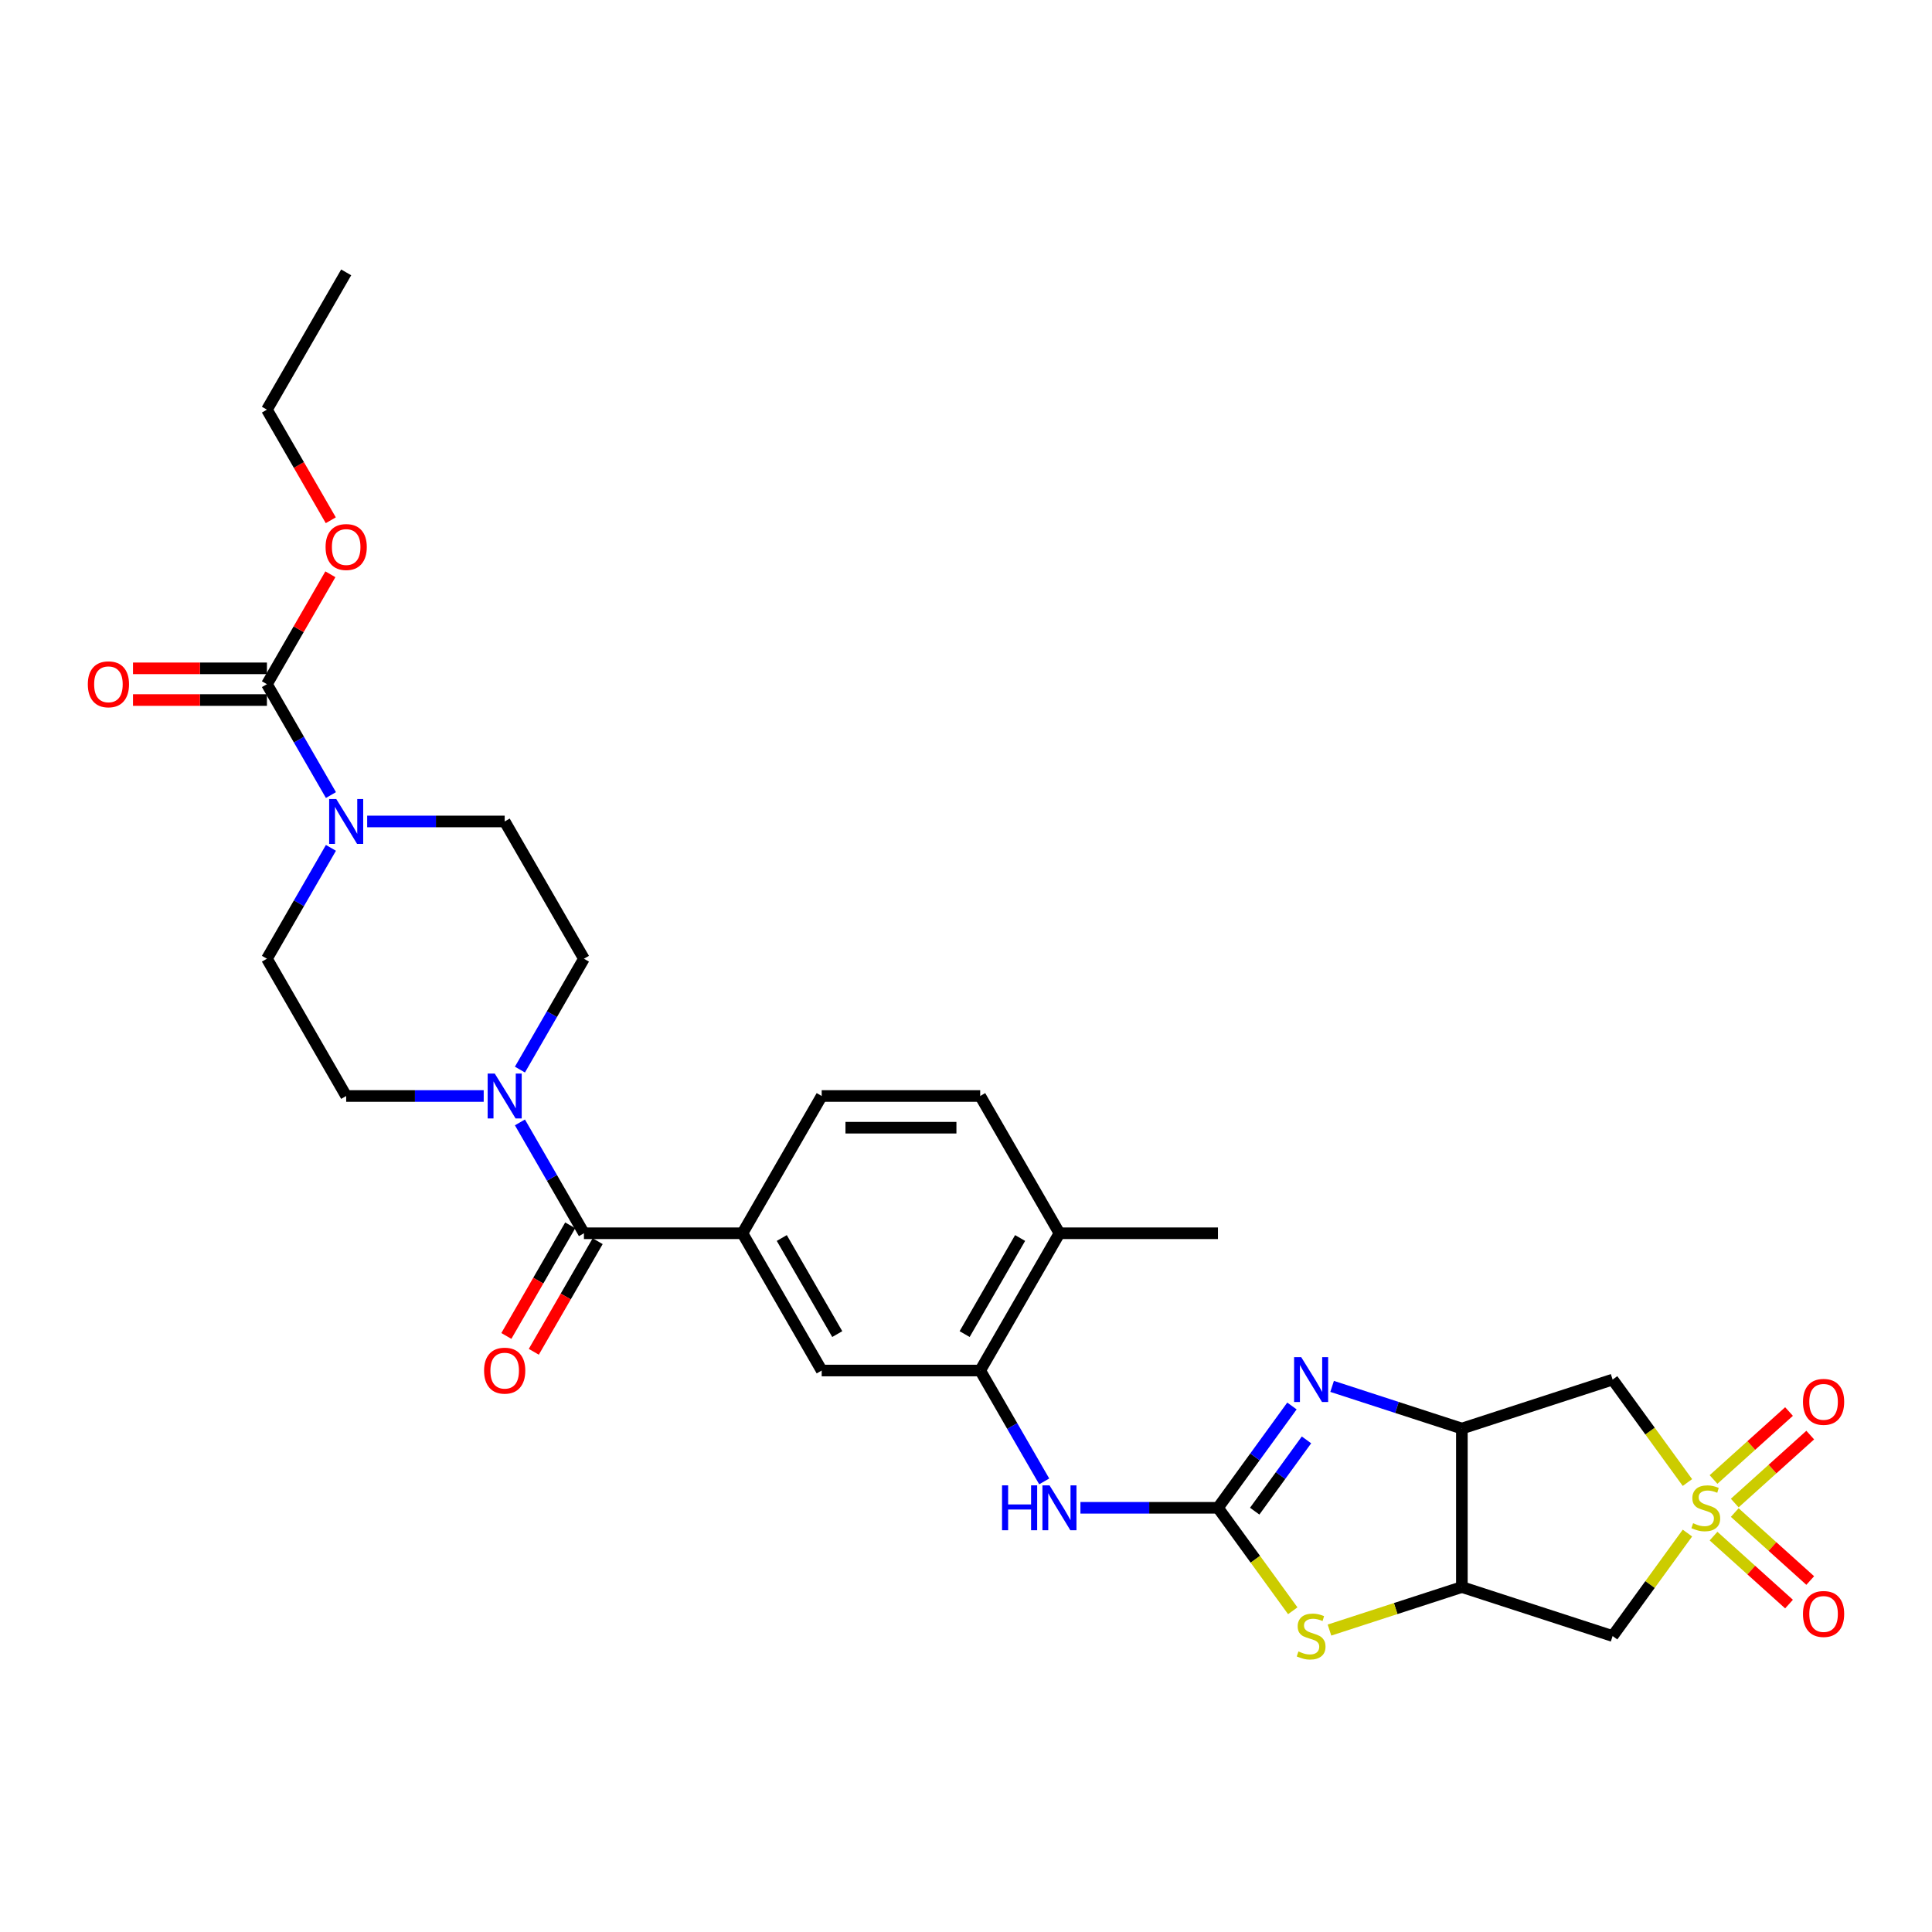 <?xml version='1.0' encoding='iso-8859-1'?>
<svg version='1.1' baseProfile='full'
              xmlns='http://www.w3.org/2000/svg'
                      xmlns:rdkit='http://www.rdkit.org/xml'
                      xmlns:xlink='http://www.w3.org/1999/xlink'
                  xml:space='preserve'
width='1000px' height='1000px' viewBox='0 0 1000 1000'>
<!-- END OF HEADER -->
<rect style='opacity:1.0;fill:#FFFFFF;stroke:none' width='1000' height='1000' x='0' y='0'> </rect>
<path class='bond-5' d='M 873.411,767.359 L 854.049,740.711' style='fill:none;fill-rule:evenodd;stroke:#CCCC00;stroke-width:6px;stroke-linecap:butt;stroke-linejoin:miter;stroke-opacity:1' />
<path class='bond-5' d='M 854.049,740.711 L 834.688,714.063' style='fill:none;fill-rule:evenodd;stroke:#000000;stroke-width:6px;stroke-linecap:butt;stroke-linejoin:miter;stroke-opacity:1' />
<path class='bond-6' d='M 873.411,793.512 L 854.049,820.16' style='fill:none;fill-rule:evenodd;stroke:#CCCC00;stroke-width:6px;stroke-linecap:butt;stroke-linejoin:miter;stroke-opacity:1' />
<path class='bond-6' d='M 854.049,820.16 L 834.688,846.809' style='fill:none;fill-rule:evenodd;stroke:#000000;stroke-width:6px;stroke-linecap:butt;stroke-linejoin:miter;stroke-opacity:1' />
<path class='bond-15' d='M 897.901,777.978 L 917.437,760.388' style='fill:none;fill-rule:evenodd;stroke:#CCCC00;stroke-width:6px;stroke-linecap:butt;stroke-linejoin:miter;stroke-opacity:1' />
<path class='bond-15' d='M 917.437,760.388 L 936.973,742.798' style='fill:none;fill-rule:evenodd;stroke:#FF0000;stroke-width:6px;stroke-linecap:butt;stroke-linejoin:miter;stroke-opacity:1' />
<path class='bond-15' d='M 886.922,765.785 L 906.458,748.194' style='fill:none;fill-rule:evenodd;stroke:#CCCC00;stroke-width:6px;stroke-linecap:butt;stroke-linejoin:miter;stroke-opacity:1' />
<path class='bond-15' d='M 906.458,748.194 L 925.993,730.604' style='fill:none;fill-rule:evenodd;stroke:#FF0000;stroke-width:6px;stroke-linecap:butt;stroke-linejoin:miter;stroke-opacity:1' />
<path class='bond-16' d='M 886.922,795.087 L 906.458,812.677' style='fill:none;fill-rule:evenodd;stroke:#CCCC00;stroke-width:6px;stroke-linecap:butt;stroke-linejoin:miter;stroke-opacity:1' />
<path class='bond-16' d='M 906.458,812.677 L 925.993,830.267' style='fill:none;fill-rule:evenodd;stroke:#FF0000;stroke-width:6px;stroke-linecap:butt;stroke-linejoin:miter;stroke-opacity:1' />
<path class='bond-16' d='M 897.901,782.893 L 917.437,800.483' style='fill:none;fill-rule:evenodd;stroke:#CCCC00;stroke-width:6px;stroke-linecap:butt;stroke-linejoin:miter;stroke-opacity:1' />
<path class='bond-16' d='M 917.437,800.483 L 936.973,818.073' style='fill:none;fill-rule:evenodd;stroke:#FF0000;stroke-width:6px;stroke-linecap:butt;stroke-linejoin:miter;stroke-opacity:1' />
<path class='bond-0' d='M 630.412,780.436 L 649.774,807.084' style='fill:none;fill-rule:evenodd;stroke:#000000;stroke-width:6px;stroke-linecap:butt;stroke-linejoin:miter;stroke-opacity:1' />
<path class='bond-0' d='M 649.774,807.084 L 669.135,833.733' style='fill:none;fill-rule:evenodd;stroke:#CCCC00;stroke-width:6px;stroke-linecap:butt;stroke-linejoin:miter;stroke-opacity:1' />
<path class='bond-11' d='M 630.412,780.436 L 594.823,780.436' style='fill:none;fill-rule:evenodd;stroke:#000000;stroke-width:6px;stroke-linecap:butt;stroke-linejoin:miter;stroke-opacity:1' />
<path class='bond-11' d='M 594.823,780.436 L 559.233,780.436' style='fill:none;fill-rule:evenodd;stroke:#0000FF;stroke-width:6px;stroke-linecap:butt;stroke-linejoin:miter;stroke-opacity:1' />
<path class='bond-31' d='M 630.412,780.436 L 649.559,754.083' style='fill:none;fill-rule:evenodd;stroke:#000000;stroke-width:6px;stroke-linecap:butt;stroke-linejoin:miter;stroke-opacity:1' />
<path class='bond-31' d='M 649.559,754.083 L 668.705,727.731' style='fill:none;fill-rule:evenodd;stroke:#0000FF;stroke-width:6px;stroke-linecap:butt;stroke-linejoin:miter;stroke-opacity:1' />
<path class='bond-31' d='M 649.431,782.175 L 662.833,763.728' style='fill:none;fill-rule:evenodd;stroke:#000000;stroke-width:6px;stroke-linecap:butt;stroke-linejoin:miter;stroke-opacity:1' />
<path class='bond-31' d='M 662.833,763.728 L 676.236,745.281' style='fill:none;fill-rule:evenodd;stroke:#0000FF;stroke-width:6px;stroke-linecap:butt;stroke-linejoin:miter;stroke-opacity:1' />
<path class='bond-1' d='M 689.498,717.592 L 723.08,728.503' style='fill:none;fill-rule:evenodd;stroke:#0000FF;stroke-width:6px;stroke-linecap:butt;stroke-linejoin:miter;stroke-opacity:1' />
<path class='bond-1' d='M 723.08,728.503 L 756.662,739.415' style='fill:none;fill-rule:evenodd;stroke:#000000;stroke-width:6px;stroke-linecap:butt;stroke-linejoin:miter;stroke-opacity:1' />
<path class='bond-2' d='M 756.662,739.415 L 834.688,714.063' style='fill:none;fill-rule:evenodd;stroke:#000000;stroke-width:6px;stroke-linecap:butt;stroke-linejoin:miter;stroke-opacity:1' />
<path class='bond-30' d='M 756.662,739.415 L 756.662,821.457' style='fill:none;fill-rule:evenodd;stroke:#000000;stroke-width:6px;stroke-linecap:butt;stroke-linejoin:miter;stroke-opacity:1' />
<path class='bond-3' d='M 756.662,821.457 L 834.688,846.809' style='fill:none;fill-rule:evenodd;stroke:#000000;stroke-width:6px;stroke-linecap:butt;stroke-linejoin:miter;stroke-opacity:1' />
<path class='bond-4' d='M 756.662,821.457 L 722.399,832.589' style='fill:none;fill-rule:evenodd;stroke:#000000;stroke-width:6px;stroke-linecap:butt;stroke-linejoin:miter;stroke-opacity:1' />
<path class='bond-4' d='M 722.399,832.589 L 688.136,843.722' style='fill:none;fill-rule:evenodd;stroke:#CCCC00;stroke-width:6px;stroke-linecap:butt;stroke-linejoin:miter;stroke-opacity:1' />
<path class='bond-7' d='M 302.245,638.335 L 384.287,638.335' style='fill:none;fill-rule:evenodd;stroke:#000000;stroke-width:6px;stroke-linecap:butt;stroke-linejoin:miter;stroke-opacity:1' />
<path class='bond-8' d='M 302.245,638.335 L 285.681,609.644' style='fill:none;fill-rule:evenodd;stroke:#000000;stroke-width:6px;stroke-linecap:butt;stroke-linejoin:miter;stroke-opacity:1' />
<path class='bond-8' d='M 285.681,609.644 L 269.116,580.953' style='fill:none;fill-rule:evenodd;stroke:#0000FF;stroke-width:6px;stroke-linecap:butt;stroke-linejoin:miter;stroke-opacity:1' />
<path class='bond-21' d='M 295.14,634.233 L 278.613,662.858' style='fill:none;fill-rule:evenodd;stroke:#000000;stroke-width:6px;stroke-linecap:butt;stroke-linejoin:miter;stroke-opacity:1' />
<path class='bond-21' d='M 278.613,662.858 L 262.087,691.484' style='fill:none;fill-rule:evenodd;stroke:#FF0000;stroke-width:6px;stroke-linecap:butt;stroke-linejoin:miter;stroke-opacity:1' />
<path class='bond-21' d='M 309.35,642.437 L 292.823,671.063' style='fill:none;fill-rule:evenodd;stroke:#000000;stroke-width:6px;stroke-linecap:butt;stroke-linejoin:miter;stroke-opacity:1' />
<path class='bond-21' d='M 292.823,671.063 L 276.297,699.688' style='fill:none;fill-rule:evenodd;stroke:#FF0000;stroke-width:6px;stroke-linecap:butt;stroke-linejoin:miter;stroke-opacity:1' />
<path class='bond-19' d='M 250.362,567.285 L 214.772,567.285' style='fill:none;fill-rule:evenodd;stroke:#0000FF;stroke-width:6px;stroke-linecap:butt;stroke-linejoin:miter;stroke-opacity:1' />
<path class='bond-19' d='M 214.772,567.285 L 179.183,567.285' style='fill:none;fill-rule:evenodd;stroke:#000000;stroke-width:6px;stroke-linecap:butt;stroke-linejoin:miter;stroke-opacity:1' />
<path class='bond-20' d='M 269.116,553.617 L 285.681,524.926' style='fill:none;fill-rule:evenodd;stroke:#0000FF;stroke-width:6px;stroke-linecap:butt;stroke-linejoin:miter;stroke-opacity:1' />
<path class='bond-20' d='M 285.681,524.926 L 302.245,496.235' style='fill:none;fill-rule:evenodd;stroke:#000000;stroke-width:6px;stroke-linecap:butt;stroke-linejoin:miter;stroke-opacity:1' />
<path class='bond-9' d='M 190.045,425.184 L 225.635,425.184' style='fill:none;fill-rule:evenodd;stroke:#0000FF;stroke-width:6px;stroke-linecap:butt;stroke-linejoin:miter;stroke-opacity:1' />
<path class='bond-9' d='M 225.635,425.184 L 261.224,425.184' style='fill:none;fill-rule:evenodd;stroke:#000000;stroke-width:6px;stroke-linecap:butt;stroke-linejoin:miter;stroke-opacity:1' />
<path class='bond-10' d='M 171.291,411.516 L 154.727,382.825' style='fill:none;fill-rule:evenodd;stroke:#0000FF;stroke-width:6px;stroke-linecap:butt;stroke-linejoin:miter;stroke-opacity:1' />
<path class='bond-10' d='M 154.727,382.825 L 138.162,354.134' style='fill:none;fill-rule:evenodd;stroke:#000000;stroke-width:6px;stroke-linecap:butt;stroke-linejoin:miter;stroke-opacity:1' />
<path class='bond-33' d='M 171.291,438.853 L 154.727,467.544' style='fill:none;fill-rule:evenodd;stroke:#0000FF;stroke-width:6px;stroke-linecap:butt;stroke-linejoin:miter;stroke-opacity:1' />
<path class='bond-33' d='M 154.727,467.544 L 138.162,496.235' style='fill:none;fill-rule:evenodd;stroke:#000000;stroke-width:6px;stroke-linecap:butt;stroke-linejoin:miter;stroke-opacity:1' />
<path class='bond-22' d='M 138.162,345.93 L 103.499,345.93' style='fill:none;fill-rule:evenodd;stroke:#000000;stroke-width:6px;stroke-linecap:butt;stroke-linejoin:miter;stroke-opacity:1' />
<path class='bond-22' d='M 103.499,345.93 L 68.837,345.93' style='fill:none;fill-rule:evenodd;stroke:#FF0000;stroke-width:6px;stroke-linecap:butt;stroke-linejoin:miter;stroke-opacity:1' />
<path class='bond-22' d='M 138.162,362.338 L 103.499,362.338' style='fill:none;fill-rule:evenodd;stroke:#000000;stroke-width:6px;stroke-linecap:butt;stroke-linejoin:miter;stroke-opacity:1' />
<path class='bond-22' d='M 103.499,362.338 L 68.837,362.338' style='fill:none;fill-rule:evenodd;stroke:#FF0000;stroke-width:6px;stroke-linecap:butt;stroke-linejoin:miter;stroke-opacity:1' />
<path class='bond-26' d='M 138.162,354.134 L 154.584,325.689' style='fill:none;fill-rule:evenodd;stroke:#000000;stroke-width:6px;stroke-linecap:butt;stroke-linejoin:miter;stroke-opacity:1' />
<path class='bond-26' d='M 154.584,325.689 L 171.007,297.244' style='fill:none;fill-rule:evenodd;stroke:#FF0000;stroke-width:6px;stroke-linecap:butt;stroke-linejoin:miter;stroke-opacity:1' />
<path class='bond-13' d='M 540.479,766.768 L 523.915,738.076' style='fill:none;fill-rule:evenodd;stroke:#0000FF;stroke-width:6px;stroke-linecap:butt;stroke-linejoin:miter;stroke-opacity:1' />
<path class='bond-13' d='M 523.915,738.076 L 507.35,709.385' style='fill:none;fill-rule:evenodd;stroke:#000000;stroke-width:6px;stroke-linecap:butt;stroke-linejoin:miter;stroke-opacity:1' />
<path class='bond-12' d='M 384.287,638.335 L 425.308,709.385' style='fill:none;fill-rule:evenodd;stroke:#000000;stroke-width:6px;stroke-linecap:butt;stroke-linejoin:miter;stroke-opacity:1' />
<path class='bond-12' d='M 404.65,640.789 L 433.365,690.524' style='fill:none;fill-rule:evenodd;stroke:#000000;stroke-width:6px;stroke-linecap:butt;stroke-linejoin:miter;stroke-opacity:1' />
<path class='bond-32' d='M 384.287,638.335 L 425.308,567.285' style='fill:none;fill-rule:evenodd;stroke:#000000;stroke-width:6px;stroke-linecap:butt;stroke-linejoin:miter;stroke-opacity:1' />
<path class='bond-14' d='M 507.35,709.385 L 425.308,709.385' style='fill:none;fill-rule:evenodd;stroke:#000000;stroke-width:6px;stroke-linecap:butt;stroke-linejoin:miter;stroke-opacity:1' />
<path class='bond-23' d='M 507.35,709.385 L 548.371,638.335' style='fill:none;fill-rule:evenodd;stroke:#000000;stroke-width:6px;stroke-linecap:butt;stroke-linejoin:miter;stroke-opacity:1' />
<path class='bond-23' d='M 499.293,690.524 L 528.007,640.789' style='fill:none;fill-rule:evenodd;stroke:#000000;stroke-width:6px;stroke-linecap:butt;stroke-linejoin:miter;stroke-opacity:1' />
<path class='bond-17' d='M 138.162,496.235 L 179.183,567.285' style='fill:none;fill-rule:evenodd;stroke:#000000;stroke-width:6px;stroke-linecap:butt;stroke-linejoin:miter;stroke-opacity:1' />
<path class='bond-18' d='M 261.224,425.184 L 302.245,496.235' style='fill:none;fill-rule:evenodd;stroke:#000000;stroke-width:6px;stroke-linecap:butt;stroke-linejoin:miter;stroke-opacity:1' />
<path class='bond-25' d='M 548.371,638.335 L 507.35,567.285' style='fill:none;fill-rule:evenodd;stroke:#000000;stroke-width:6px;stroke-linecap:butt;stroke-linejoin:miter;stroke-opacity:1' />
<path class='bond-27' d='M 548.371,638.335 L 630.412,638.335' style='fill:none;fill-rule:evenodd;stroke:#000000;stroke-width:6px;stroke-linecap:butt;stroke-linejoin:miter;stroke-opacity:1' />
<path class='bond-24' d='M 425.308,567.285 L 507.35,567.285' style='fill:none;fill-rule:evenodd;stroke:#000000;stroke-width:6px;stroke-linecap:butt;stroke-linejoin:miter;stroke-opacity:1' />
<path class='bond-24' d='M 437.614,583.693 L 495.044,583.693' style='fill:none;fill-rule:evenodd;stroke:#000000;stroke-width:6px;stroke-linecap:butt;stroke-linejoin:miter;stroke-opacity:1' />
<path class='bond-28' d='M 171.216,269.284 L 154.689,240.659' style='fill:none;fill-rule:evenodd;stroke:#FF0000;stroke-width:6px;stroke-linecap:butt;stroke-linejoin:miter;stroke-opacity:1' />
<path class='bond-28' d='M 154.689,240.659 L 138.162,212.034' style='fill:none;fill-rule:evenodd;stroke:#000000;stroke-width:6px;stroke-linecap:butt;stroke-linejoin:miter;stroke-opacity:1' />
<path class='bond-29' d='M 138.162,212.034 L 179.183,140.983' style='fill:none;fill-rule:evenodd;stroke:#000000;stroke-width:6px;stroke-linecap:butt;stroke-linejoin:miter;stroke-opacity:1' />
<path  class='atom-0' d='M 876.348 788.41
Q 876.61 788.509, 877.693 788.968
Q 878.776 789.427, 879.958 789.723
Q 881.172 789.985, 882.353 789.985
Q 884.552 789.985, 885.832 788.935
Q 887.112 787.852, 887.112 785.982
Q 887.112 784.702, 886.455 783.914
Q 885.832 783.127, 884.847 782.7
Q 883.863 782.273, 882.222 781.781
Q 880.154 781.158, 878.907 780.567
Q 877.693 779.976, 876.807 778.729
Q 875.954 777.482, 875.954 775.382
Q 875.954 772.461, 877.923 770.656
Q 879.925 768.851, 883.863 768.851
Q 886.554 768.851, 889.606 770.131
L 888.851 772.658
Q 886.062 771.51, 883.961 771.51
Q 881.697 771.51, 880.45 772.461
Q 879.203 773.38, 879.236 774.988
Q 879.236 776.235, 879.859 776.99
Q 880.515 777.745, 881.434 778.171
Q 882.386 778.598, 883.961 779.09
Q 886.062 779.747, 887.309 780.403
Q 888.556 781.059, 889.442 782.405
Q 890.36 783.717, 890.36 785.982
Q 890.36 789.198, 888.195 790.937
Q 886.062 792.644, 882.484 792.644
Q 880.417 792.644, 878.842 792.184
Q 877.299 791.757, 875.462 791.003
L 876.348 788.41
' fill='#CCCC00'/>
<path  class='atom-2' d='M 673.5 702.445
L 681.113 714.752
Q 681.868 715.966, 683.082 718.165
Q 684.296 720.363, 684.362 720.495
L 684.362 702.445
L 687.447 702.445
L 687.447 725.68
L 684.263 725.68
L 676.092 712.225
Q 675.14 710.65, 674.123 708.845
Q 673.139 707.04, 672.843 706.482
L 672.843 725.68
L 669.824 725.68
L 669.824 702.445
L 673.5 702.445
' fill='#0000FF'/>
<path  class='atom-5' d='M 672.072 854.783
Q 672.335 854.882, 673.418 855.341
Q 674.5 855.801, 675.682 856.096
Q 676.896 856.359, 678.078 856.359
Q 680.276 856.359, 681.556 855.308
Q 682.836 854.225, 682.836 852.355
Q 682.836 851.075, 682.18 850.287
Q 681.556 849.5, 680.572 849.073
Q 679.587 848.647, 677.946 848.154
Q 675.879 847.531, 674.632 846.94
Q 673.418 846.349, 672.531 845.102
Q 671.678 843.855, 671.678 841.755
Q 671.678 838.834, 673.647 837.03
Q 675.649 835.225, 679.587 835.225
Q 682.278 835.225, 685.33 836.504
L 684.575 839.031
Q 681.786 837.883, 679.686 837.883
Q 677.421 837.883, 676.174 838.834
Q 674.927 839.753, 674.96 841.361
Q 674.96 842.608, 675.583 843.363
Q 676.24 844.118, 677.159 844.545
Q 678.11 844.971, 679.686 845.463
Q 681.786 846.12, 683.033 846.776
Q 684.28 847.432, 685.166 848.778
Q 686.085 850.091, 686.085 852.355
Q 686.085 855.571, 683.919 857.31
Q 681.786 859.017, 678.209 859.017
Q 676.141 859.017, 674.566 858.557
Q 673.024 858.131, 671.186 857.376
L 672.072 854.783
' fill='#CCCC00'/>
<path  class='atom-9' d='M 256.089 555.668
L 263.702 567.974
Q 264.457 569.188, 265.671 571.387
Q 266.885 573.586, 266.951 573.717
L 266.951 555.668
L 270.036 555.668
L 270.036 578.902
L 266.852 578.902
L 258.681 565.447
Q 257.729 563.872, 256.712 562.067
Q 255.728 560.262, 255.432 559.704
L 255.432 578.902
L 252.413 578.902
L 252.413 555.668
L 256.089 555.668
' fill='#0000FF'/>
<path  class='atom-10' d='M 174.047 413.567
L 181.66 425.874
Q 182.415 427.088, 183.629 429.286
Q 184.844 431.485, 184.909 431.616
L 184.909 413.567
L 187.994 413.567
L 187.994 436.801
L 184.811 436.801
L 176.639 423.347
Q 175.688 421.771, 174.67 419.967
Q 173.686 418.162, 173.391 417.604
L 173.391 436.801
L 170.371 436.801
L 170.371 413.567
L 174.047 413.567
' fill='#0000FF'/>
<path  class='atom-12' d='M 518.655 768.819
L 521.806 768.819
L 521.806 778.696
L 533.685 778.696
L 533.685 768.819
L 536.836 768.819
L 536.836 792.053
L 533.685 792.053
L 533.685 781.322
L 521.806 781.322
L 521.806 792.053
L 518.655 792.053
L 518.655 768.819
' fill='#0000FF'/>
<path  class='atom-12' d='M 543.235 768.819
L 550.848 781.125
Q 551.603 782.339, 552.817 784.538
Q 554.032 786.737, 554.097 786.868
L 554.097 768.819
L 557.182 768.819
L 557.182 792.053
L 553.999 792.053
L 545.827 778.598
Q 544.876 777.023, 543.858 775.218
Q 542.874 773.413, 542.579 772.855
L 542.579 792.053
L 539.559 792.053
L 539.559 768.819
L 543.235 768.819
' fill='#0000FF'/>
<path  class='atom-16' d='M 933.215 725.605
Q 933.215 720.026, 935.971 716.908
Q 938.728 713.791, 943.88 713.791
Q 949.032 713.791, 951.789 716.908
Q 954.545 720.026, 954.545 725.605
Q 954.545 731.249, 951.756 734.465
Q 948.967 737.648, 943.88 737.648
Q 938.761 737.648, 935.971 734.465
Q 933.215 731.282, 933.215 725.605
M 943.88 735.023
Q 947.424 735.023, 949.328 732.66
Q 951.264 730.265, 951.264 725.605
Q 951.264 721.043, 949.328 718.746
Q 947.424 716.416, 943.88 716.416
Q 940.336 716.416, 938.4 718.713
Q 936.496 721.01, 936.496 725.605
Q 936.496 730.297, 938.4 732.66
Q 940.336 735.023, 943.88 735.023
' fill='#FF0000'/>
<path  class='atom-17' d='M 933.215 835.398
Q 933.215 829.819, 935.971 826.702
Q 938.728 823.584, 943.88 823.584
Q 949.032 823.584, 951.789 826.702
Q 954.545 829.819, 954.545 835.398
Q 954.545 841.042, 951.756 844.259
Q 948.967 847.442, 943.88 847.442
Q 938.761 847.442, 935.971 844.259
Q 933.215 841.075, 933.215 835.398
M 943.88 844.816
Q 947.424 844.816, 949.328 842.454
Q 951.264 840.058, 951.264 835.398
Q 951.264 830.836, 949.328 828.539
Q 947.424 826.209, 943.88 826.209
Q 940.336 826.209, 938.4 828.506
Q 936.496 830.804, 936.496 835.398
Q 936.496 840.091, 938.4 842.454
Q 940.336 844.816, 943.88 844.816
' fill='#FF0000'/>
<path  class='atom-22' d='M 250.559 709.451
Q 250.559 703.872, 253.316 700.755
Q 256.072 697.637, 261.224 697.637
Q 266.377 697.637, 269.133 700.755
Q 271.89 703.872, 271.89 709.451
Q 271.89 715.096, 269.1 718.312
Q 266.311 721.495, 261.224 721.495
Q 256.105 721.495, 253.316 718.312
Q 250.559 715.128, 250.559 709.451
M 261.224 718.869
Q 264.769 718.869, 266.672 716.507
Q 268.608 714.111, 268.608 709.451
Q 268.608 704.89, 266.672 702.592
Q 264.769 700.262, 261.224 700.262
Q 257.68 700.262, 255.744 702.56
Q 253.841 704.857, 253.841 709.451
Q 253.841 714.144, 255.744 716.507
Q 257.68 718.869, 261.224 718.869
' fill='#FF0000'/>
<path  class='atom-23' d='M 45.455 354.2
Q 45.455 348.621, 48.211 345.503
Q 50.968 342.386, 56.12 342.386
Q 61.272 342.386, 64.029 345.503
Q 66.785 348.621, 66.785 354.2
Q 66.785 359.844, 63.996 363.06
Q 61.207 366.243, 56.12 366.243
Q 51.001 366.243, 48.211 363.06
Q 45.455 359.877, 45.455 354.2
M 56.12 363.618
Q 59.664 363.618, 61.568 361.255
Q 63.504 358.86, 63.504 354.2
Q 63.504 349.638, 61.568 347.341
Q 59.664 345.011, 56.12 345.011
Q 52.576 345.011, 50.64 347.308
Q 48.736 349.605, 48.736 354.2
Q 48.736 358.893, 50.64 361.255
Q 52.576 363.618, 56.12 363.618
' fill='#FF0000'/>
<path  class='atom-27' d='M 168.517 283.149
Q 168.517 277.571, 171.274 274.453
Q 174.03 271.335, 179.183 271.335
Q 184.335 271.335, 187.091 274.453
Q 189.848 277.571, 189.848 283.149
Q 189.848 288.794, 187.059 292.01
Q 184.269 295.193, 179.183 295.193
Q 174.063 295.193, 171.274 292.01
Q 168.517 288.827, 168.517 283.149
M 179.183 292.568
Q 182.727 292.568, 184.63 290.205
Q 186.566 287.809, 186.566 283.149
Q 186.566 278.588, 184.63 276.291
Q 182.727 273.961, 179.183 273.961
Q 175.638 273.961, 173.702 276.258
Q 171.799 278.555, 171.799 283.149
Q 171.799 287.842, 173.702 290.205
Q 175.638 292.568, 179.183 292.568
' fill='#FF0000'/>
</svg>
